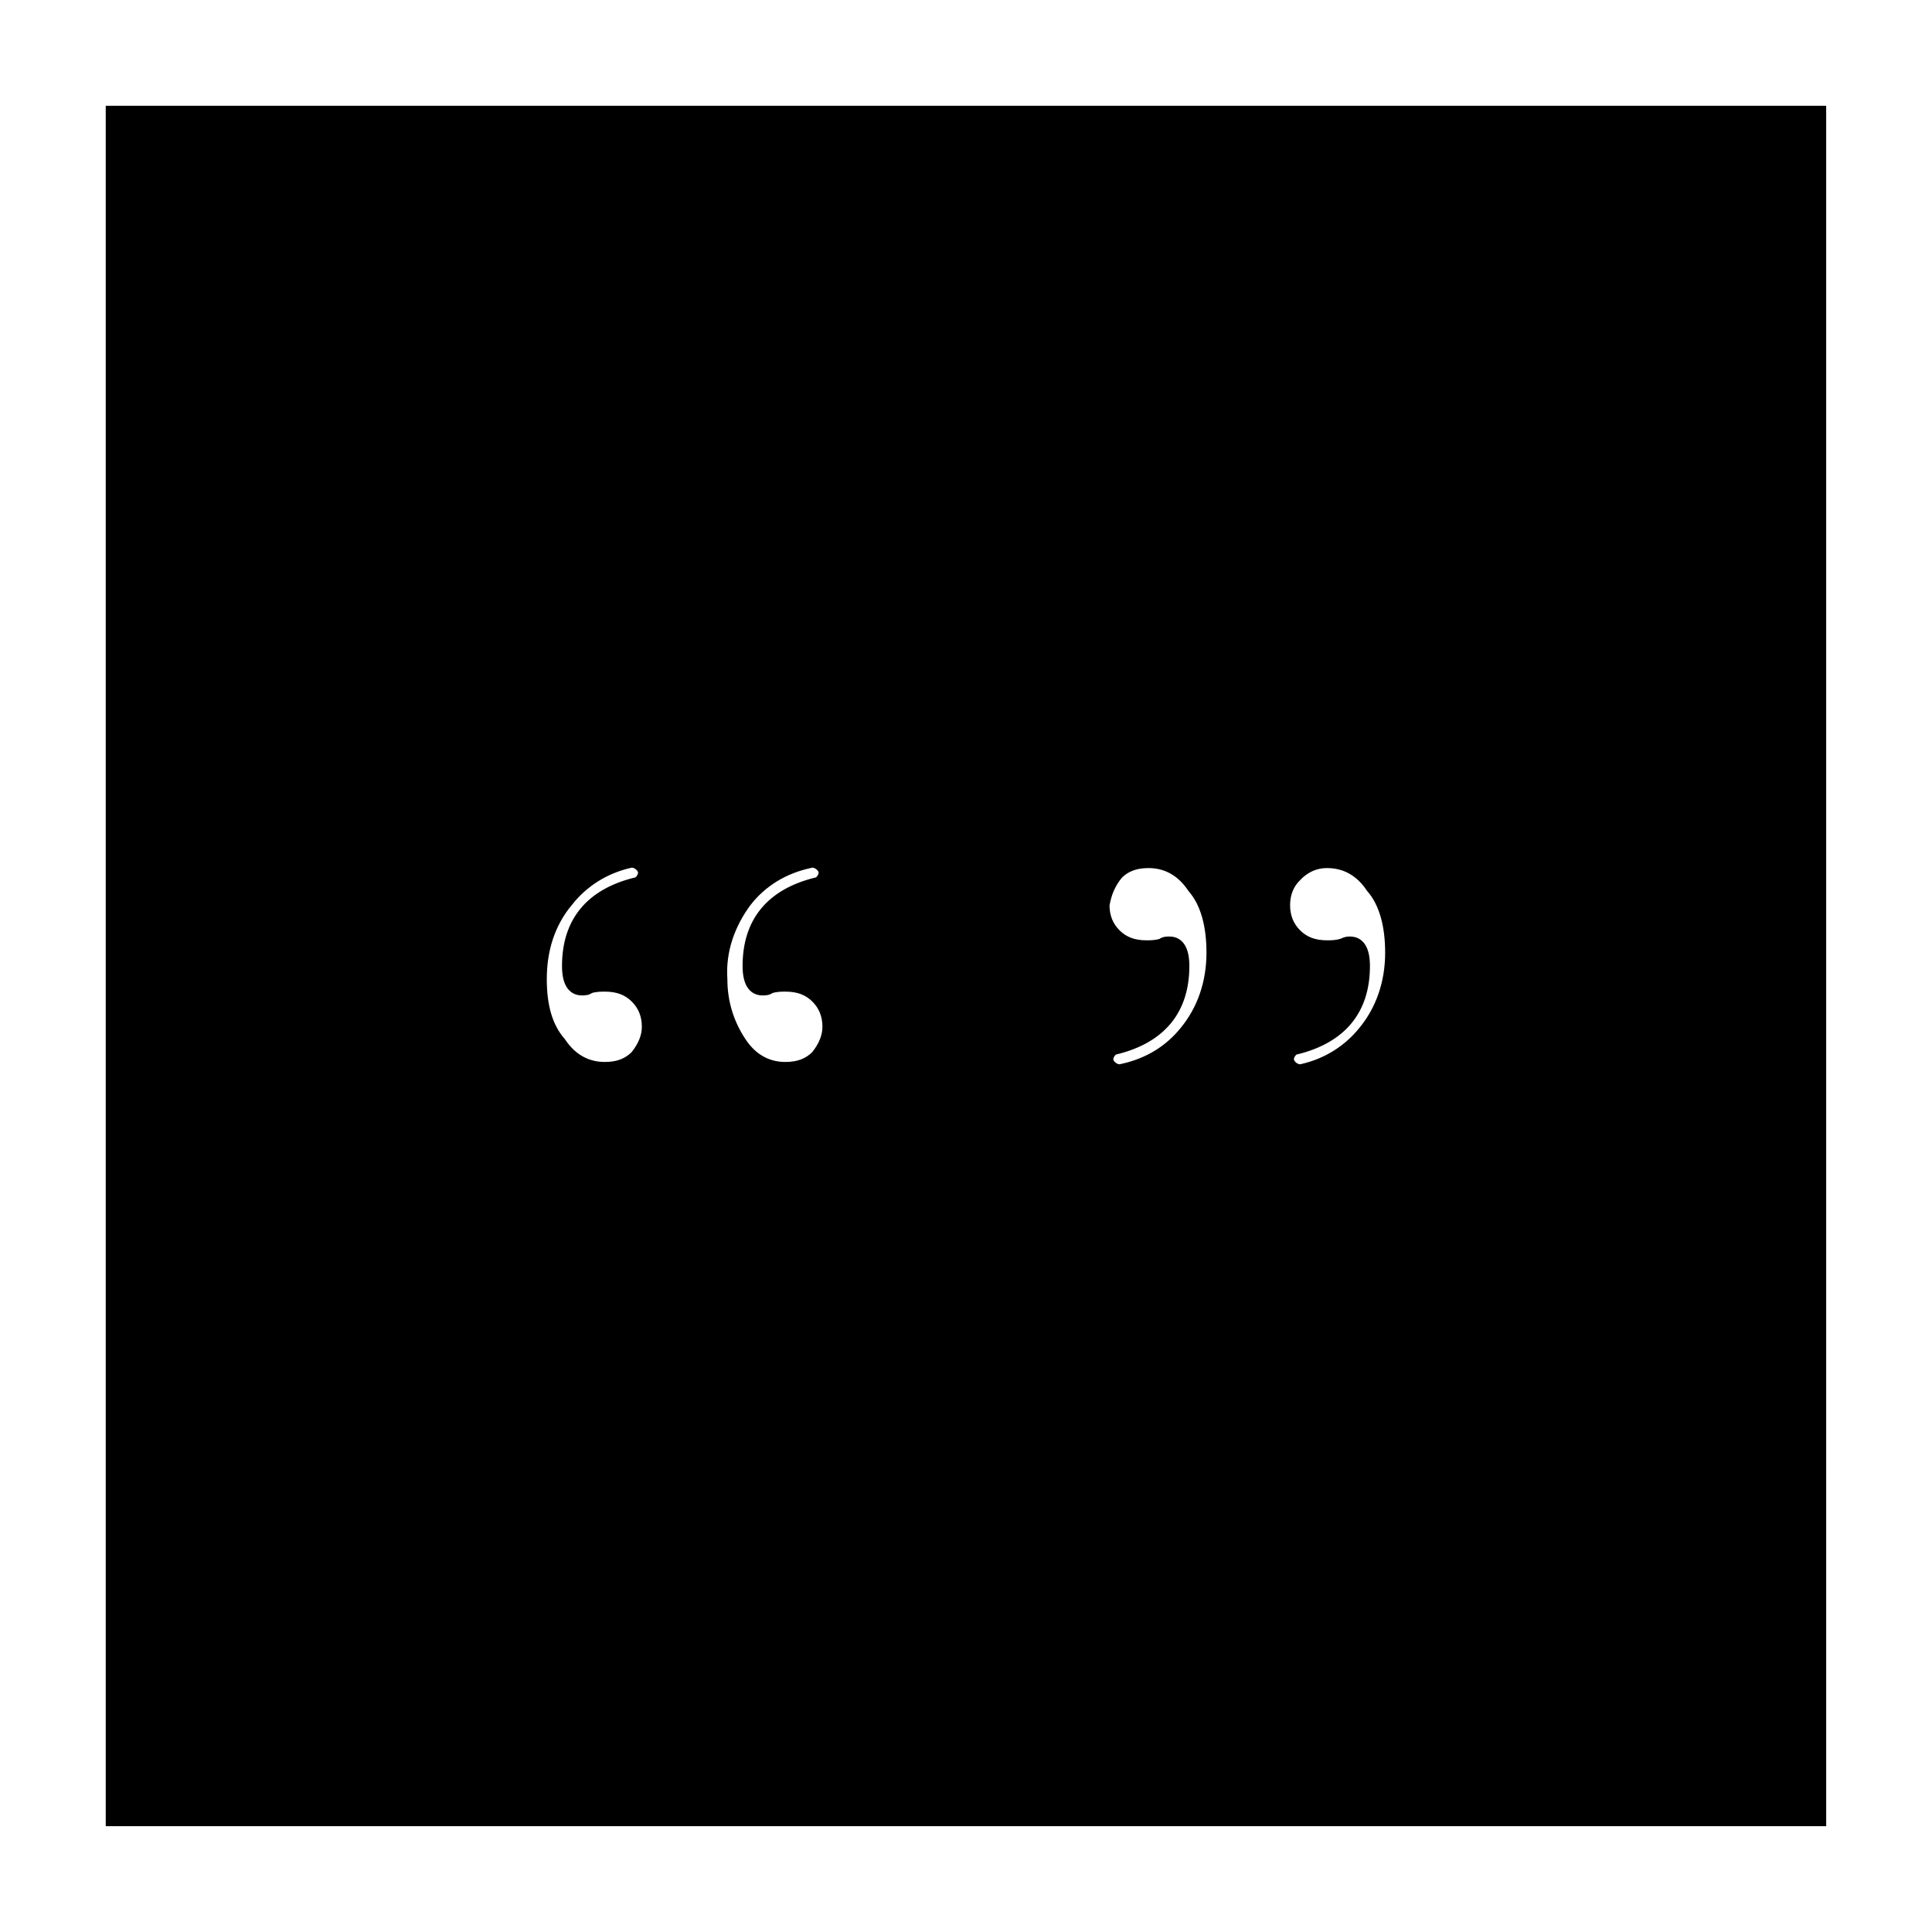 <?xml version="1.0" encoding="UTF-8"?>
<!-- Uploaded to: ICON Repo, www.iconrepo.com, Generator: ICON Repo Mixer Tools -->
<svg width="800px" height="800px" version="1.1" viewBox="144 144 512 512" xmlns="http://www.w3.org/2000/svg">
 <defs>
  <clipPath id="a">
   <path d="m148.09 148.09h503.81v503.81h-503.81z"/>
  </clipPath>
 </defs>
 <path d="m173.29 626.71h453.43l-0.004-453.43h-453.43zm314.38-250.39c2.016-2.016 4.535-3.527 8.062-3.527 4.535 0 8.566 2.016 11.586 6.551 3.527 4.031 5.039 10.078 5.039 17.129 0 8.062-2.519 15.113-7.055 20.656-4.031 5.039-9.574 8.566-16.121 10.078-1.512 0.504-3.527-1.008-3.527-2.519 0-1.008 1.008-2.519 2.016-2.519 12.09-3.023 18.137-10.578 18.137-22.168 0-4.535-1.512-6.551-4.031-6.551-0.504 0-1.008 0-2.016 0.504-1.512 0.504-3.023 0.504-4.031 0.504-3.527 0-6.047-1.008-8.062-3.023s-3.023-4.535-3.023-7.559c0.004-3.019 1.012-5.539 3.027-7.555zm-47.355-0.504c2.016-2.016 4.535-3.023 8.062-3.023 4.535 0 8.566 2.016 11.586 6.551 3.527 4.031 5.039 10.078 5.039 17.129 0 8.062-2.519 15.113-7.055 20.656-4.031 5.039-9.574 8.566-16.625 10.078-1.512 0.504-3.527-1.008-3.527-2.519 0-1.008 1.008-2.519 2.016-2.519 12.09-3.023 18.137-10.578 18.137-22.168 0-4.535-1.512-6.551-4.031-6.551-0.504 0-1.512 0-2.016 0.504-1.512 0.504-3.023 0.504-4.031 0.504-3.527 0-6.047-1.008-8.062-3.023s-3.023-4.535-3.023-7.559c0.508-3.019 1.516-5.539 3.531-8.059zm-98.246 7.051c4.031-5.039 9.574-8.566 16.625-10.078 1.512-0.504 3.527 1.008 3.527 2.519 0 1.008-1.008 2.519-2.016 2.519-12.09 3.023-18.137 10.578-18.137 22.168 0 4.535 1.512 6.551 4.031 6.551 0.504 0 1.512 0 2.016-0.504 1.512-0.504 3.023-0.504 4.031-0.504 3.527 0 6.047 1.008 8.062 3.023s3.023 4.535 3.023 7.559c0 2.519-1.008 5.039-3.023 7.559-2.016 2.016-4.535 3.023-8.062 3.023-4.535 0-8.566-2.016-11.586-6.551-3.023-4.535-5.039-10.078-5.039-16.625-0.504-7.559 2.016-14.613 6.547-20.66zm-47.355 0c4.031-5.039 9.574-8.566 16.121-10.078 1.512-0.504 3.527 1.008 3.527 2.519 0 1.008-1.008 2.519-2.016 2.519-12.09 3.023-18.137 10.578-18.137 22.168 0 4.535 1.512 6.551 4.031 6.551 0.504 0 1.512 0 2.016-0.504 1.512-0.504 3.023-0.504 4.031-0.504 3.527 0 6.047 1.008 8.062 3.023s3.023 4.535 3.023 7.559c0 2.519-1.008 5.039-3.023 7.559-2.016 2.016-4.535 3.023-8.062 3.023-4.535 0-8.566-2.016-11.586-6.551-3.527-4.031-5.039-9.574-5.039-16.625-0.004-7.559 2.012-14.613 7.051-20.66z"/>
 <g clip-path="url(#a)">
  <path transform="matrix(5.038 0 0 5.038 148.09 148.09)" d="m5 95h90l-7.75e-4 -89.999h-89.999zm62.4-49.699c0.4-0.4 0.9-0.7 1.6-0.7 0.9 0 1.7 0.4 2.3 1.3 0.7 0.8 1 2 1 3.4 0 1.6-0.5 3-1.4 4.1-0.8 1-1.9 1.7-3.2 2-0.3 0.1-0.7-0.2-0.7-0.5 0-0.2 0.2-0.5 0.4-0.5 2.4-0.6 3.6-2.1 3.6-4.4 0-0.9-0.3-1.3-0.8-1.3-0.1 0-0.2 0-0.4 0.1-0.3 0.1-0.6 0.1-0.8 0.1-0.7 0-1.2-0.2-1.6-0.6s-0.6-0.9-0.6-1.5c7.75e-4 -0.599 0.201-1.099 0.601-1.5zm-9.399-0.1c0.4-0.4 0.9-0.6 1.6-0.6 0.9 0 1.7 0.4 2.3 1.3 0.7 0.8 1 2 1 3.4 0 1.6-0.5 3-1.4 4.1-0.8 1-1.9 1.7-3.3 2-0.3 0.1-0.7-0.2-0.7-0.5 0-0.2 0.2-0.5 0.4-0.5 2.4-0.6 3.6-2.1 3.6-4.4 0-0.9-0.3-1.3-0.8-1.3-0.1 0-0.3 0-0.4 0.1-0.3 0.1-0.6 0.1-0.8 0.1-0.7 0-1.2-0.2-1.6-0.6s-0.6-0.9-0.6-1.5c0.101-0.599 0.301-1.099 0.701-1.599zm-19.501 1.399c0.8-1 1.9-1.7 3.3-2 0.3-0.1 0.7 0.2 0.7 0.5 0 0.2-0.2 0.5-0.4 0.5-2.4 0.6-3.6 2.1-3.6 4.4 0 0.9 0.3 1.3 0.8 1.3 0.1 0 0.3 0 0.4-0.1 0.3-0.1 0.6-0.1 0.8-0.1 0.7 0 1.2 0.2 1.6 0.6 0.4 0.4 0.6 0.9 0.6 1.5 0 0.5-0.2 1-0.6 1.5-0.4 0.4-0.9 0.6-1.6 0.6-0.9 0-1.7-0.4-2.3-1.3-0.6-0.9-1-2-1-3.3-0.1-1.5 0.4-2.901 1.3-4.101zm-9.399 0c0.8-1 1.9-1.7 3.2-2 0.3-0.1 0.7 0.2 0.7 0.5 0 0.2-0.2 0.5-0.4 0.5-2.4 0.6-3.6 2.1-3.6 4.4 0 0.9 0.3 1.3 0.8 1.3 0.1 0 0.3 0 0.4-0.1 0.3-0.1 0.6-0.1 0.8-0.1 0.7 0 1.2 0.2 1.6 0.6 0.4 0.4 0.6 0.9 0.6 1.5 0 0.5-0.2 1-0.6 1.5-0.4 0.4-0.9 0.6-1.6 0.6-0.9 0-1.7-0.4-2.3-1.3-0.7-0.8-1-1.9-1-3.3-7.75e-4 -1.5 0.399-2.901 1.399-4.101z" fill="none" stroke="#000000" stroke-miterlimit="10" stroke-width=".5"/>
 </g>
</svg>
